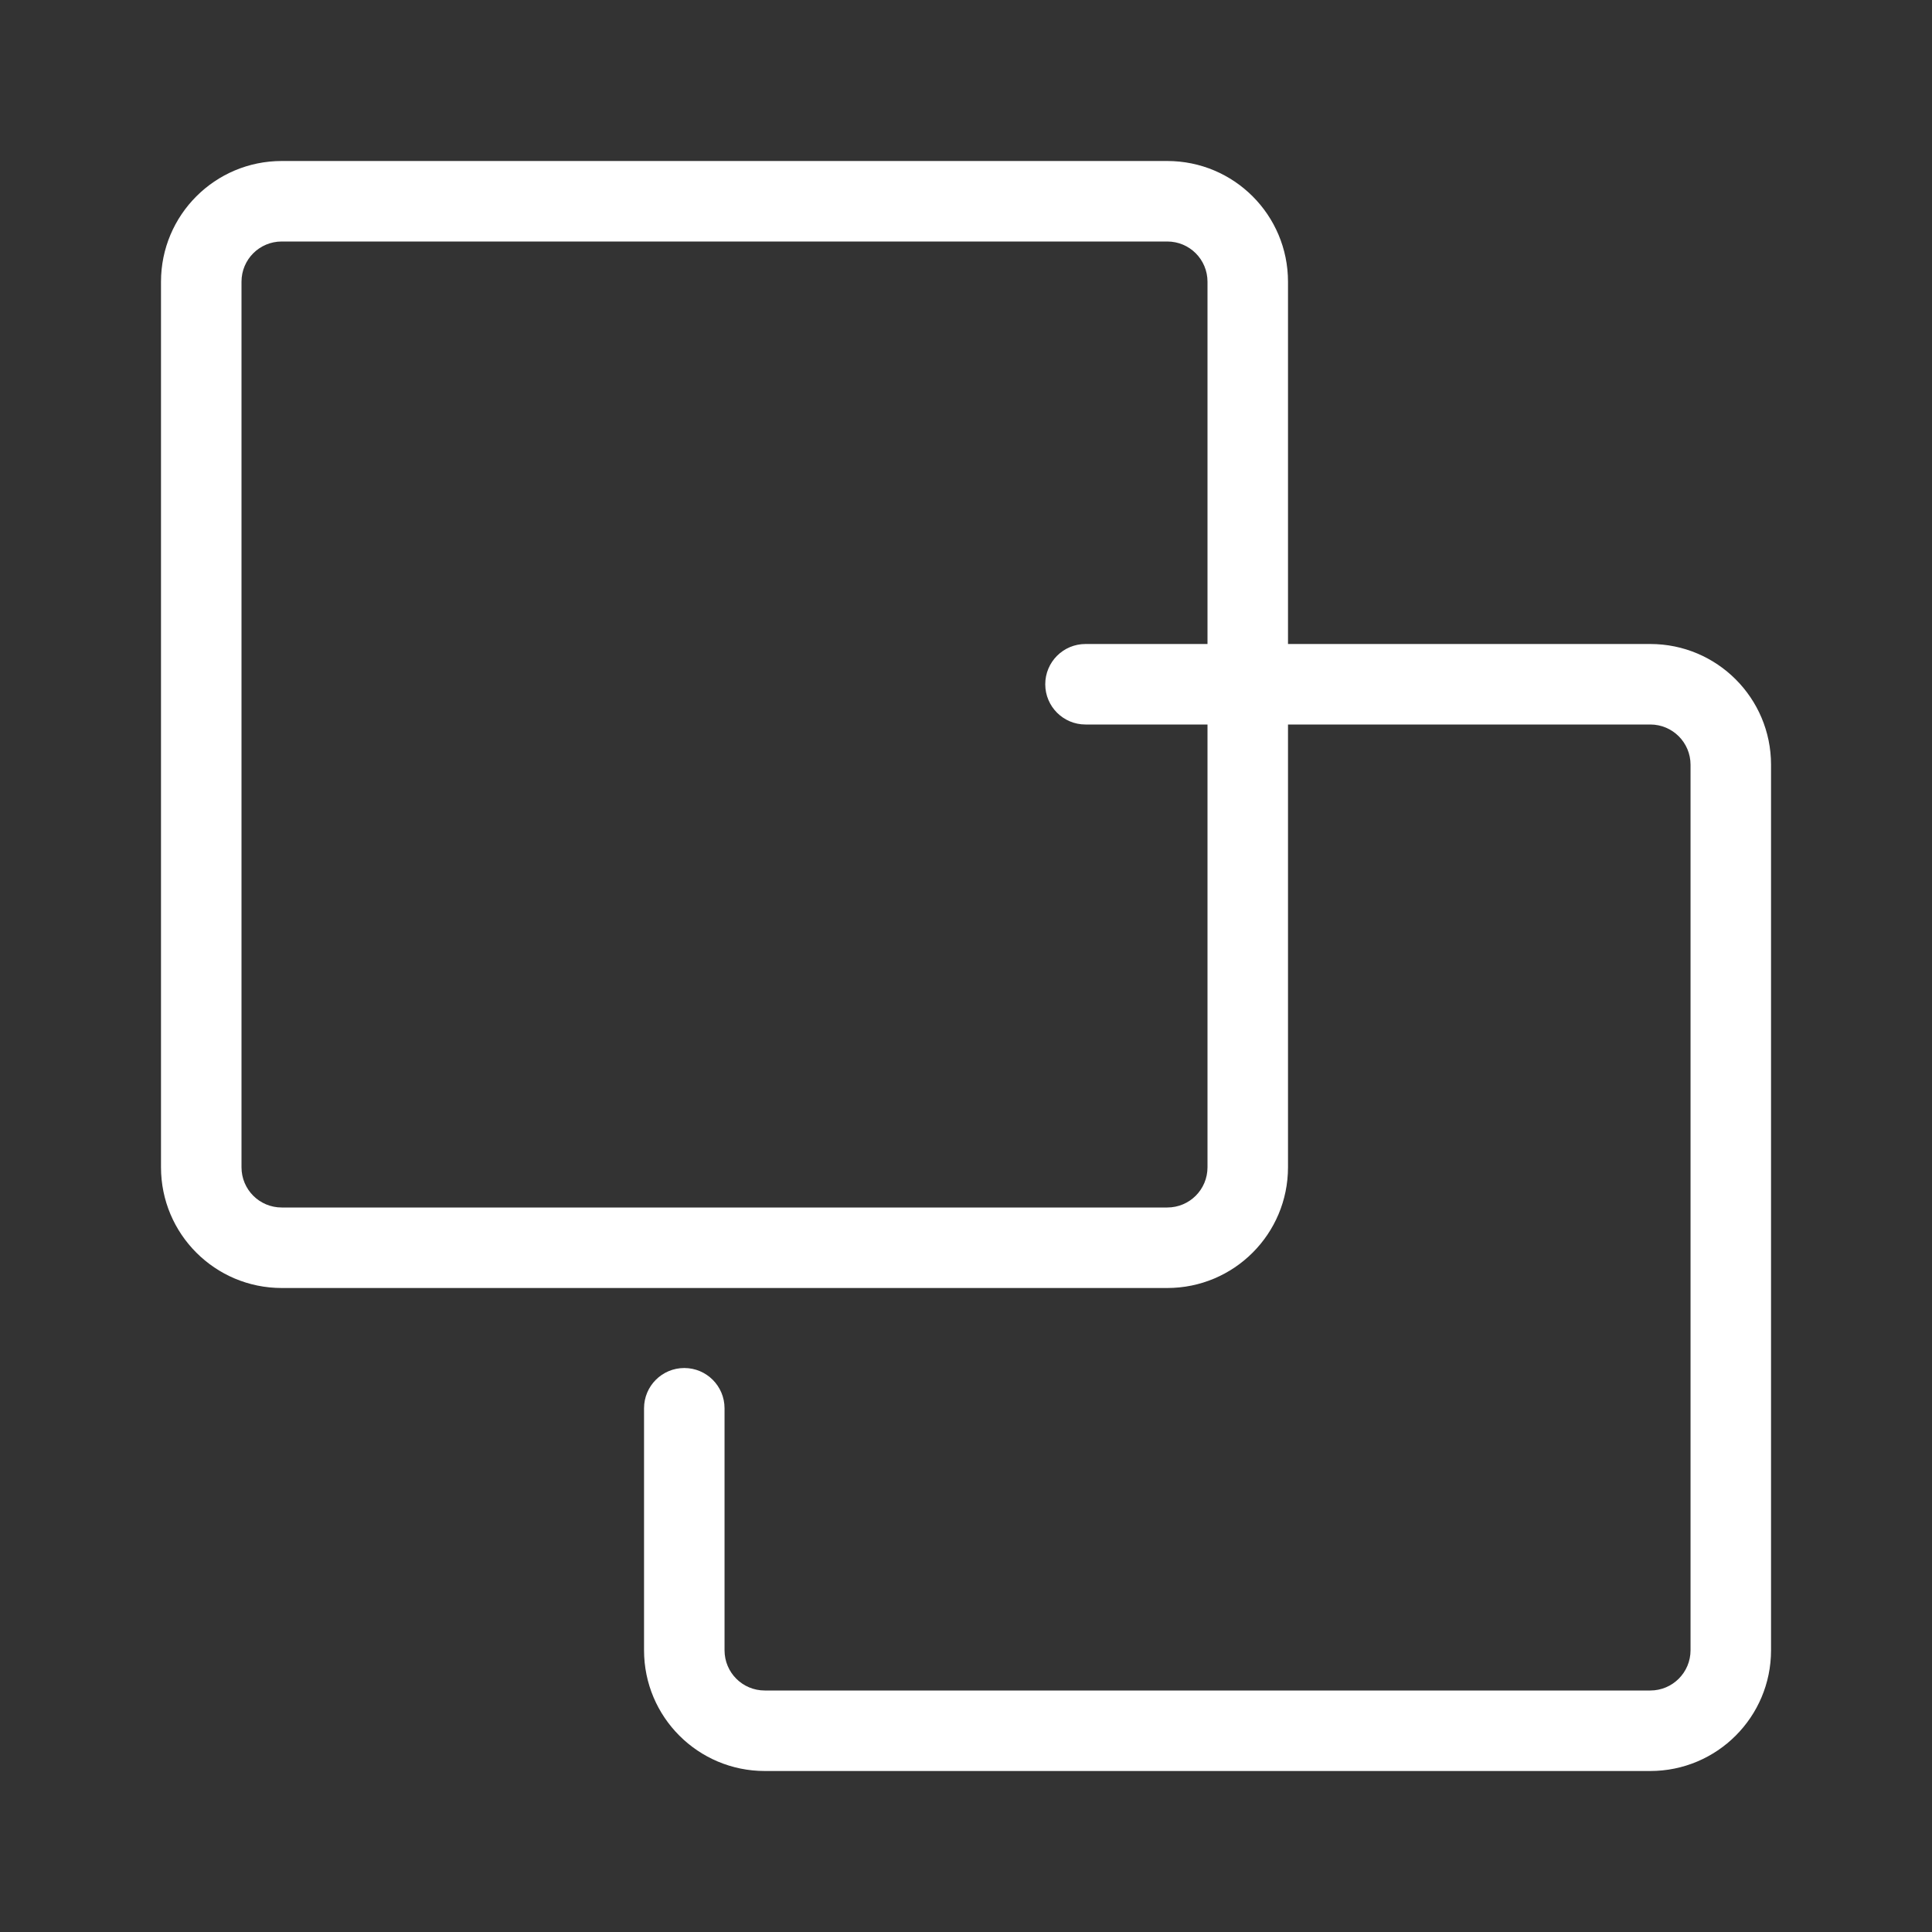 <!DOCTYPE svg PUBLIC "-//W3C//DTD SVG 1.1//EN" "http://www.w3.org/Graphics/SVG/1.1/DTD/svg11.dtd">
<!-- Uploaded to: SVG Repo, www.svgrepo.com, Transformed by: SVG Repo Mixer Tools -->
<svg width="800px" height="800px" viewBox="0 0 48 48" fill="none" xmlns="http://www.w3.org/2000/svg">
<rect x="0" y="0" width="48" height="48" fill="#333333" stroke="none"/>
<g id="SVGRepo_bgCarrier" stroke-width="0"/>
<g id="SVGRepo_tracerCarrier" stroke-linecap="round" stroke-linejoin="round"/>
<g id="SVGRepo_iconCarrier"> <g id="layers"> <g id="layers_2"> <path id="Combined Shape" fill-rule="evenodd" clip-rule="evenodd" d="M29 32H7C5.342 32 4 30.658 4 29V7C4 5.342 5.342 4 7 4H29C30.658 4 32 5.342 32 7V16H41.001C42.658 16 44.001 17.342 44.001 19V41C44.001 42.658 42.658 44 41.001 44H19.001C17.343 44 16.001 42.658 16.001 41V34.988C16.001 34.436 16.448 33.988 17.001 33.988C17.553 33.988 18.001 34.436 18.001 34.988V41C18.001 41.554 18.447 42 19.001 42H41.001C41.553 42 42.001 41.553 42.001 41V19C42.001 18.447 41.553 18 41.001 18H32V29C32 30.658 30.658 32 29 32ZM30 18V29C30 29.554 29.554 30 29 30H7C6.446 30 6 29.554 6 29V7C6 6.446 6.446 6 7 6H29C29.554 6 30 6.446 30 7V16H26.969C26.416 16 25.969 16.448 25.969 17C25.969 17.552 26.416 18 26.969 18H30Z" fill="#ffffff"/> </g> </g> </g>
</svg>